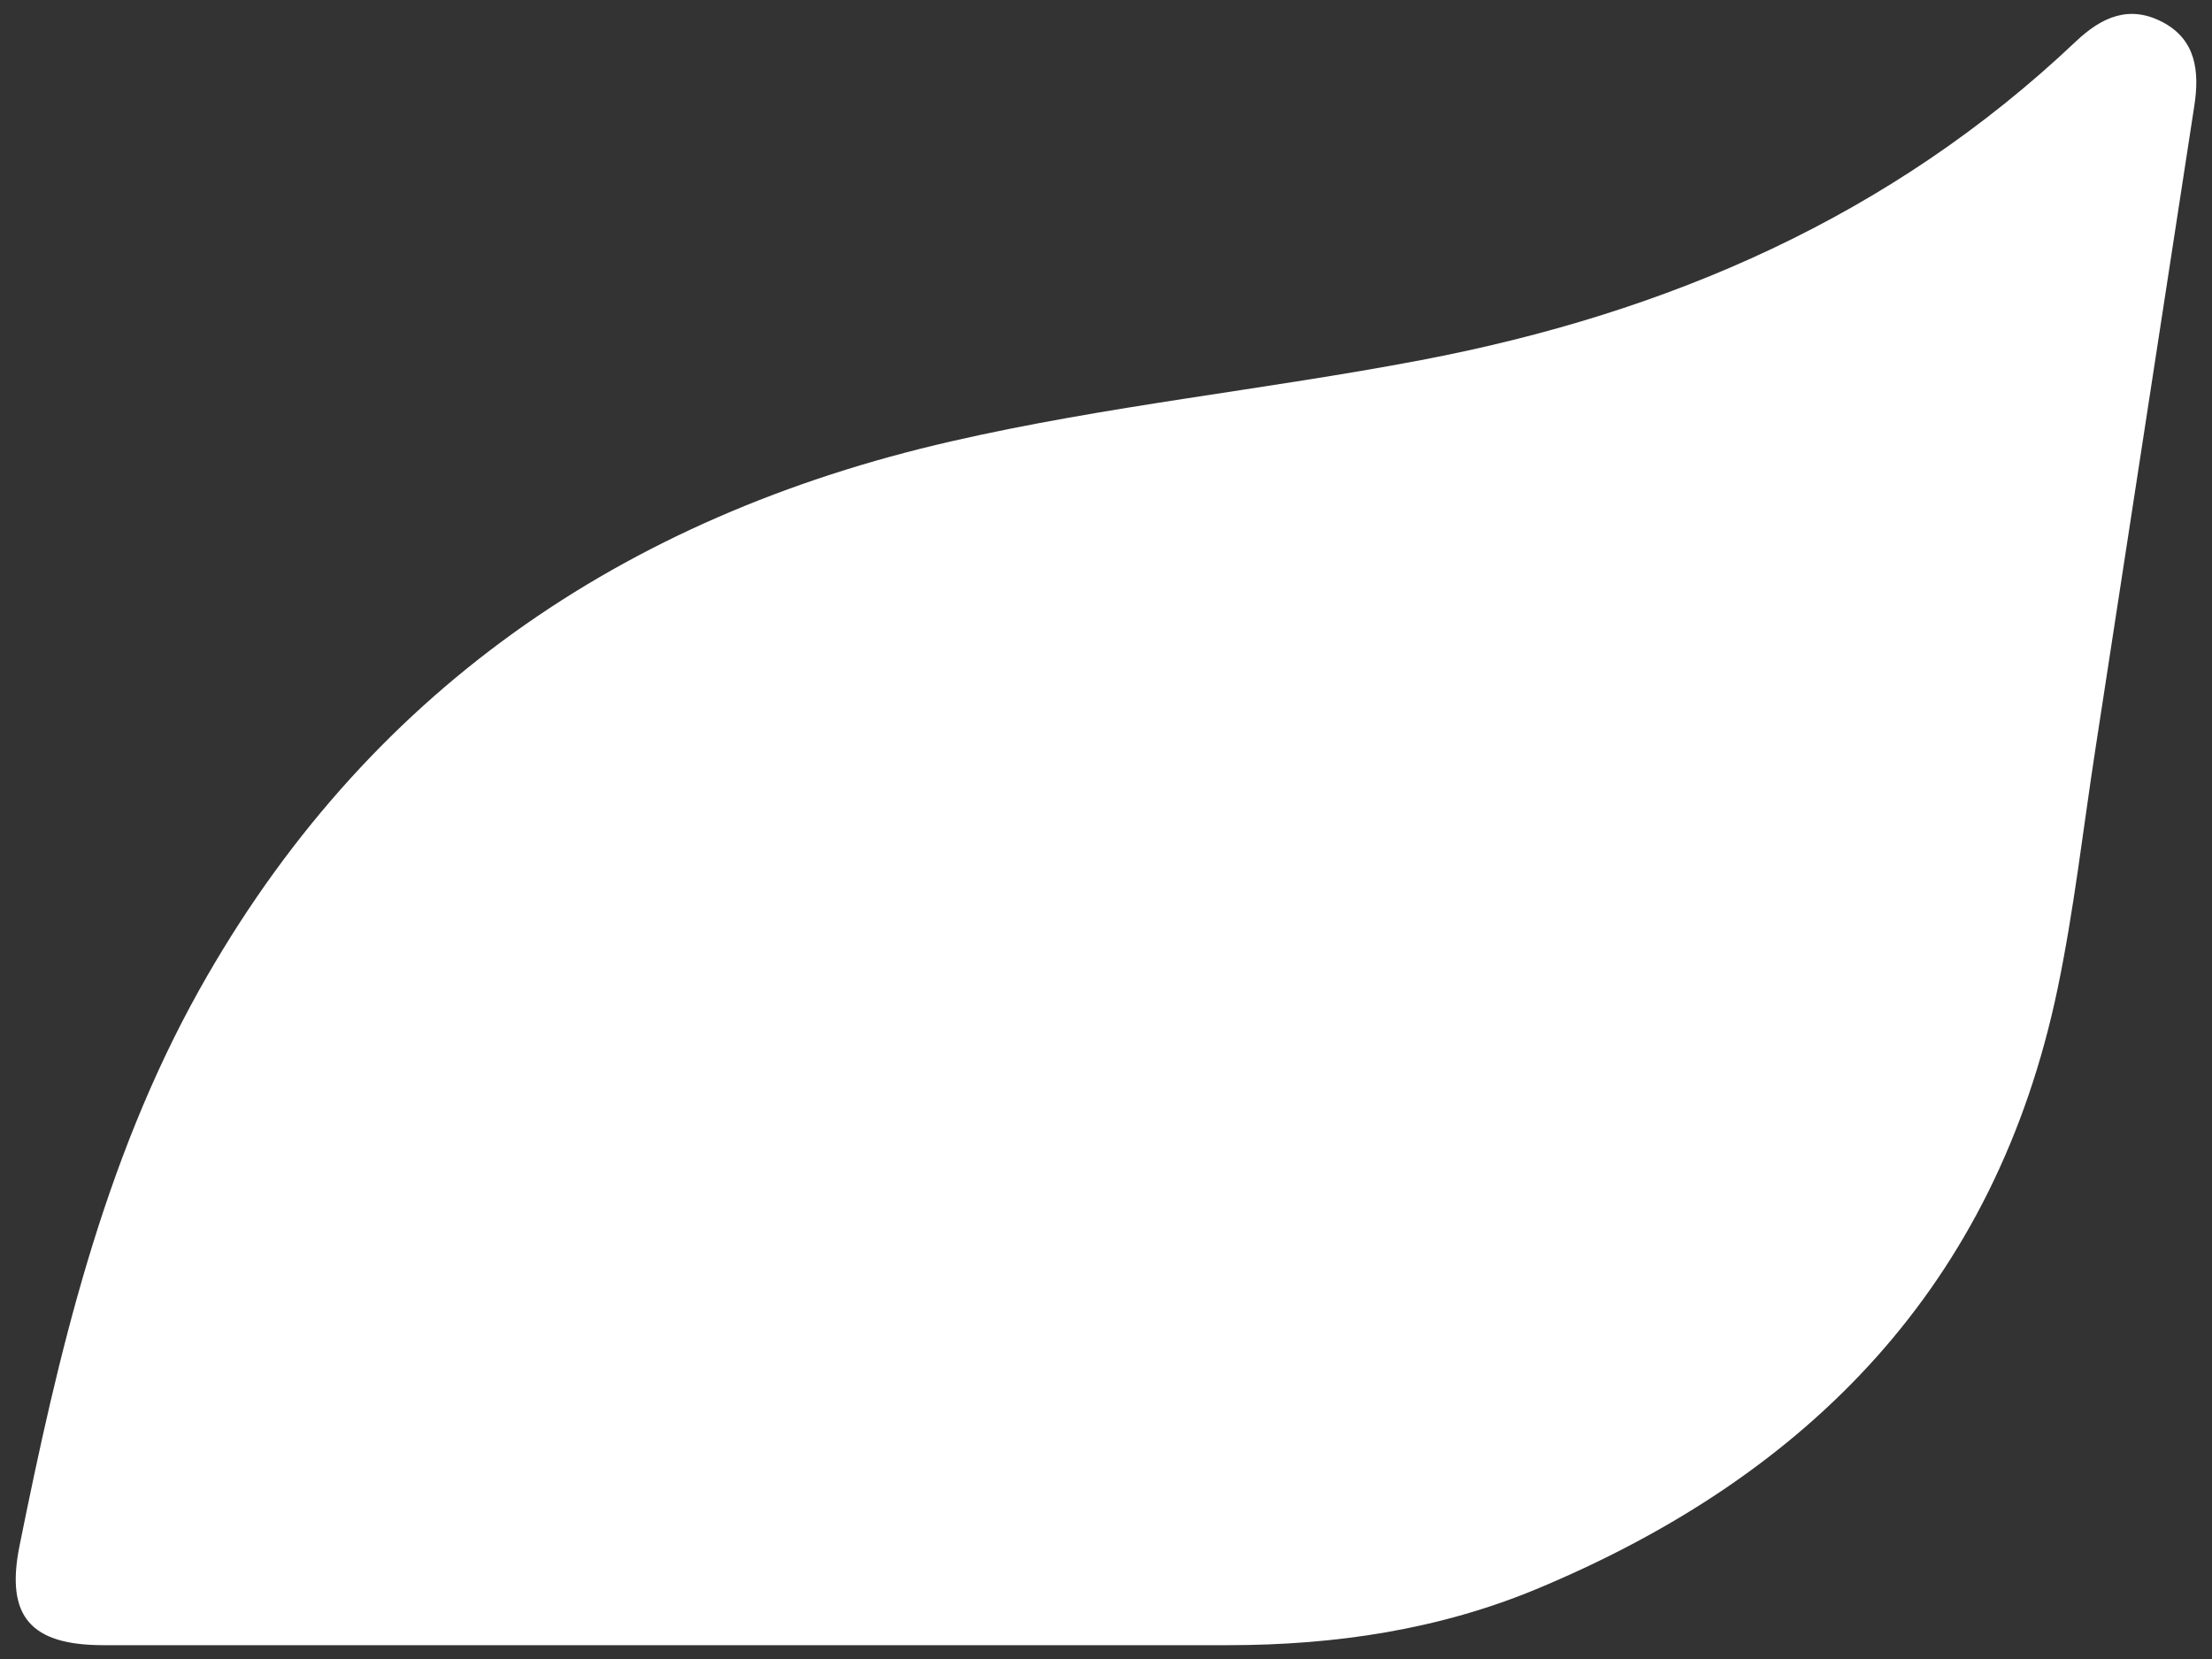 <?xml version="1.0" encoding="UTF-8"?> <!-- Generator: Adobe Illustrator 22.0.1, SVG Export Plug-In . SVG Version: 6.00 Build 0) --> <svg xmlns="http://www.w3.org/2000/svg" xmlns:xlink="http://www.w3.org/1999/xlink" id="Слой_1" x="0px" y="0px" viewBox="0 0 640 480" style="enable-background:new 0 0 640 480;" xml:space="preserve"><rect x="0" y="0" width="640" height="480" fill="#333333" stroke="none"/> <style type="text/css"> .st0{fill:#FFFFFF;} </style> <title>Агропром 4</title> <path class="st0" d="M634.9,30.5c-9.5,62-19.1,124-28.6,186c-3.6,23.3-6.2,46.7-11,69.7c-17.9,85.4-71.5,140.4-150.1,173.3 c-28.6,12-58.9,16.5-89.9,16.5c-50.7,0-101.3,0-152,0l0,0c-57.8,0-115.6,0-173.4,0c-21,0-28.3-8.3-24.3-28.5 c11.2-55.6,24.1-111,52-161c48-85.9,122.3-137,217.6-158.8c44.9-10.3,90.7-14.9,135.9-23.5c71.5-13.6,136-41.5,189.5-92.2 C608,5,616,1.3,625.7,6.4S636.4,20.7,634.9,30.5z"></path> </svg> 